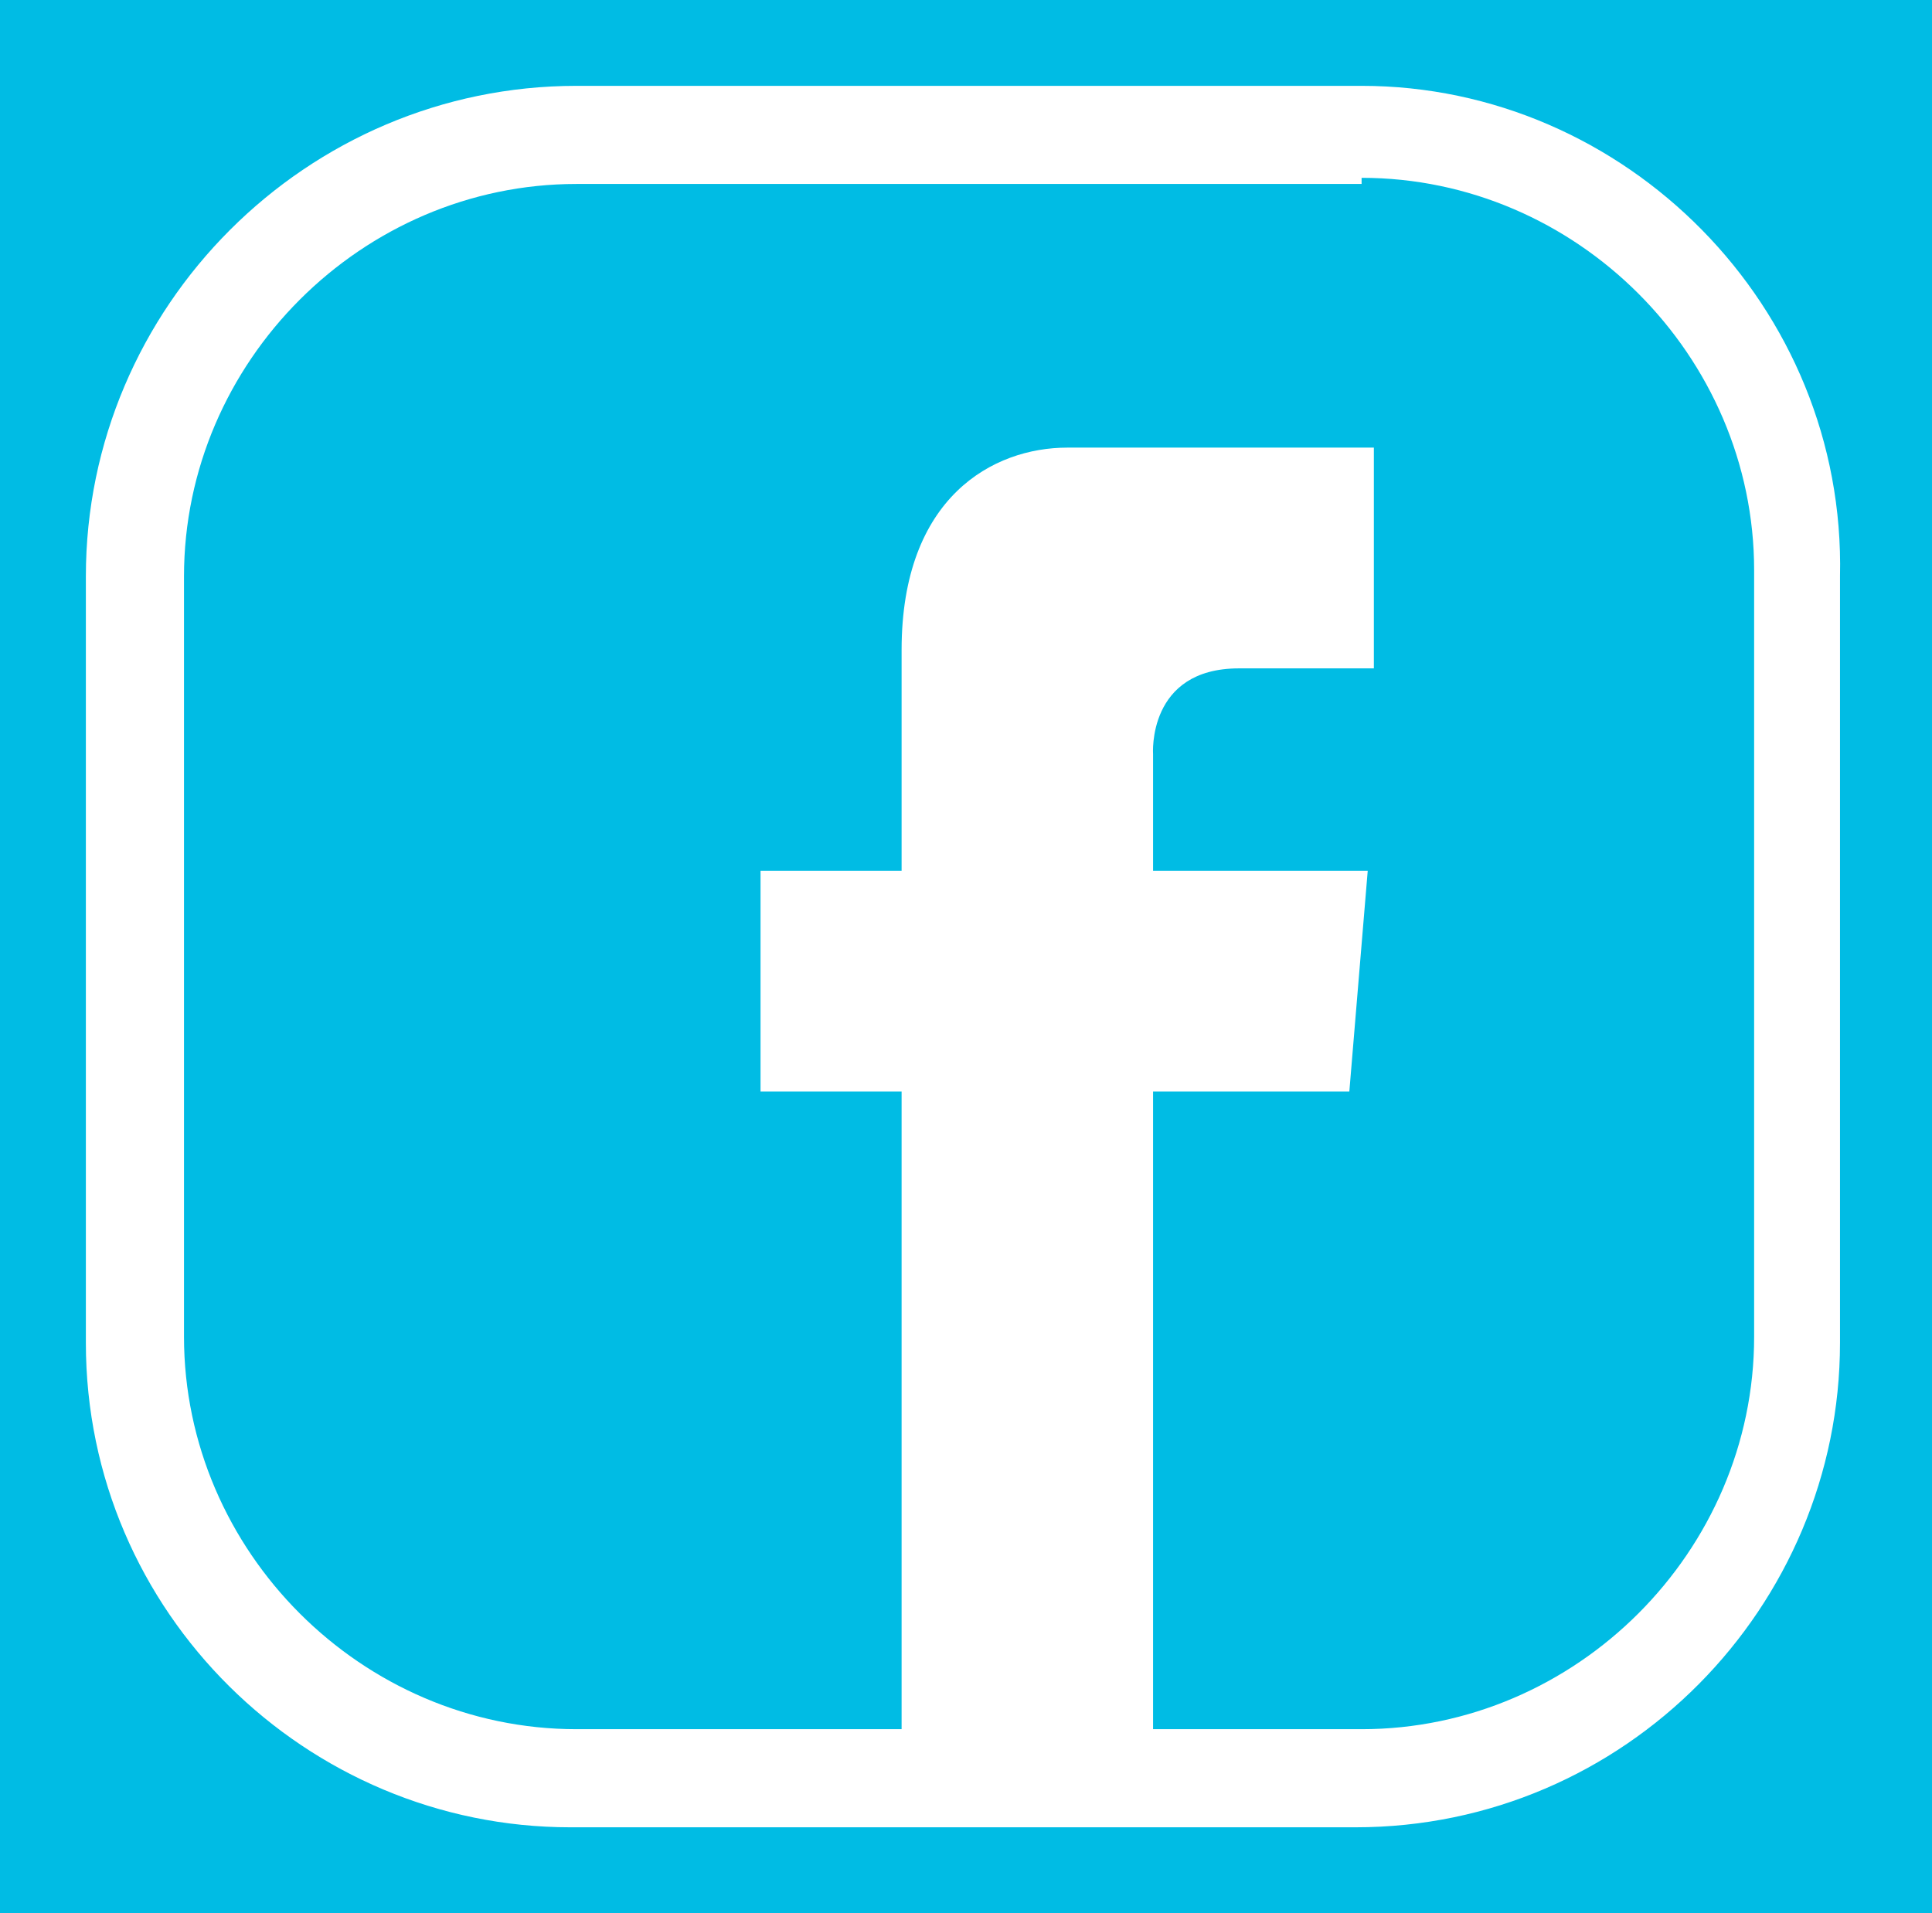 <?xml version="1.0" encoding="utf-8"?>
<!-- Generator: Adobe Illustrator 22.0.1, SVG Export Plug-In . SVG Version: 6.00 Build 0)  -->
<svg version="1.1" id="Layer_1" xmlns="http://www.w3.org/2000/svg" xmlns:xlink="http://www.w3.org/1999/xlink" x="0px" y="0px"
	 viewBox="0 0 31.5 31.2" style="enable-background:new 0 0 31.5 31.2;" xml:space="preserve">
<style type="text/css">
	.st0{fill:#00BCE4;}
	.st1{fill:#FFFFFF;}
</style>
<g>
	<rect y="0" class="st0" width="31.5" height="31.2"/>
	<g>
		<path class="st1" d="M17.4,7.3c-1.2,0-2.7,0.8-2.7,3.3c0,0.6,0,1.9,0,3.6h-2.3v3.6c0.3,0,1.2,0,2.3,0c0,5.1,0,10.8,0,10.8h4.1
			V17.8c1.7,0,3.2,0,3.2,0l0.3-3.6h-3.5v-1.9c0,0-0.1-1.4,1.4-1.4c0.8,0,1.6,0,2.2,0V7.3H18C18,7.3,18.1,7.3,17.4,7.3z"/>
		<path class="st1" d="M22.2,2.9c3.5,0,6.4,2.9,6.4,6.4v12.5c0,3.5-2.9,6.4-6.4,6.4H9.4c-3.5,0-6.4-2.9-6.4-6.4V9.4
			c0-3.5,2.9-6.4,6.4-6.4H22.2 M22.2,1.4H9.4C5,1.4,1.4,5,1.4,9.4v12.5c0,4.4,3.6,7.9,7.9,7.9h12.8c4.4,0,7.9-3.6,7.9-7.9V9.4
			C30.1,5,26.5,1.4,22.2,1.4L22.2,1.4z"/>
	</g>
</g>
</svg>
